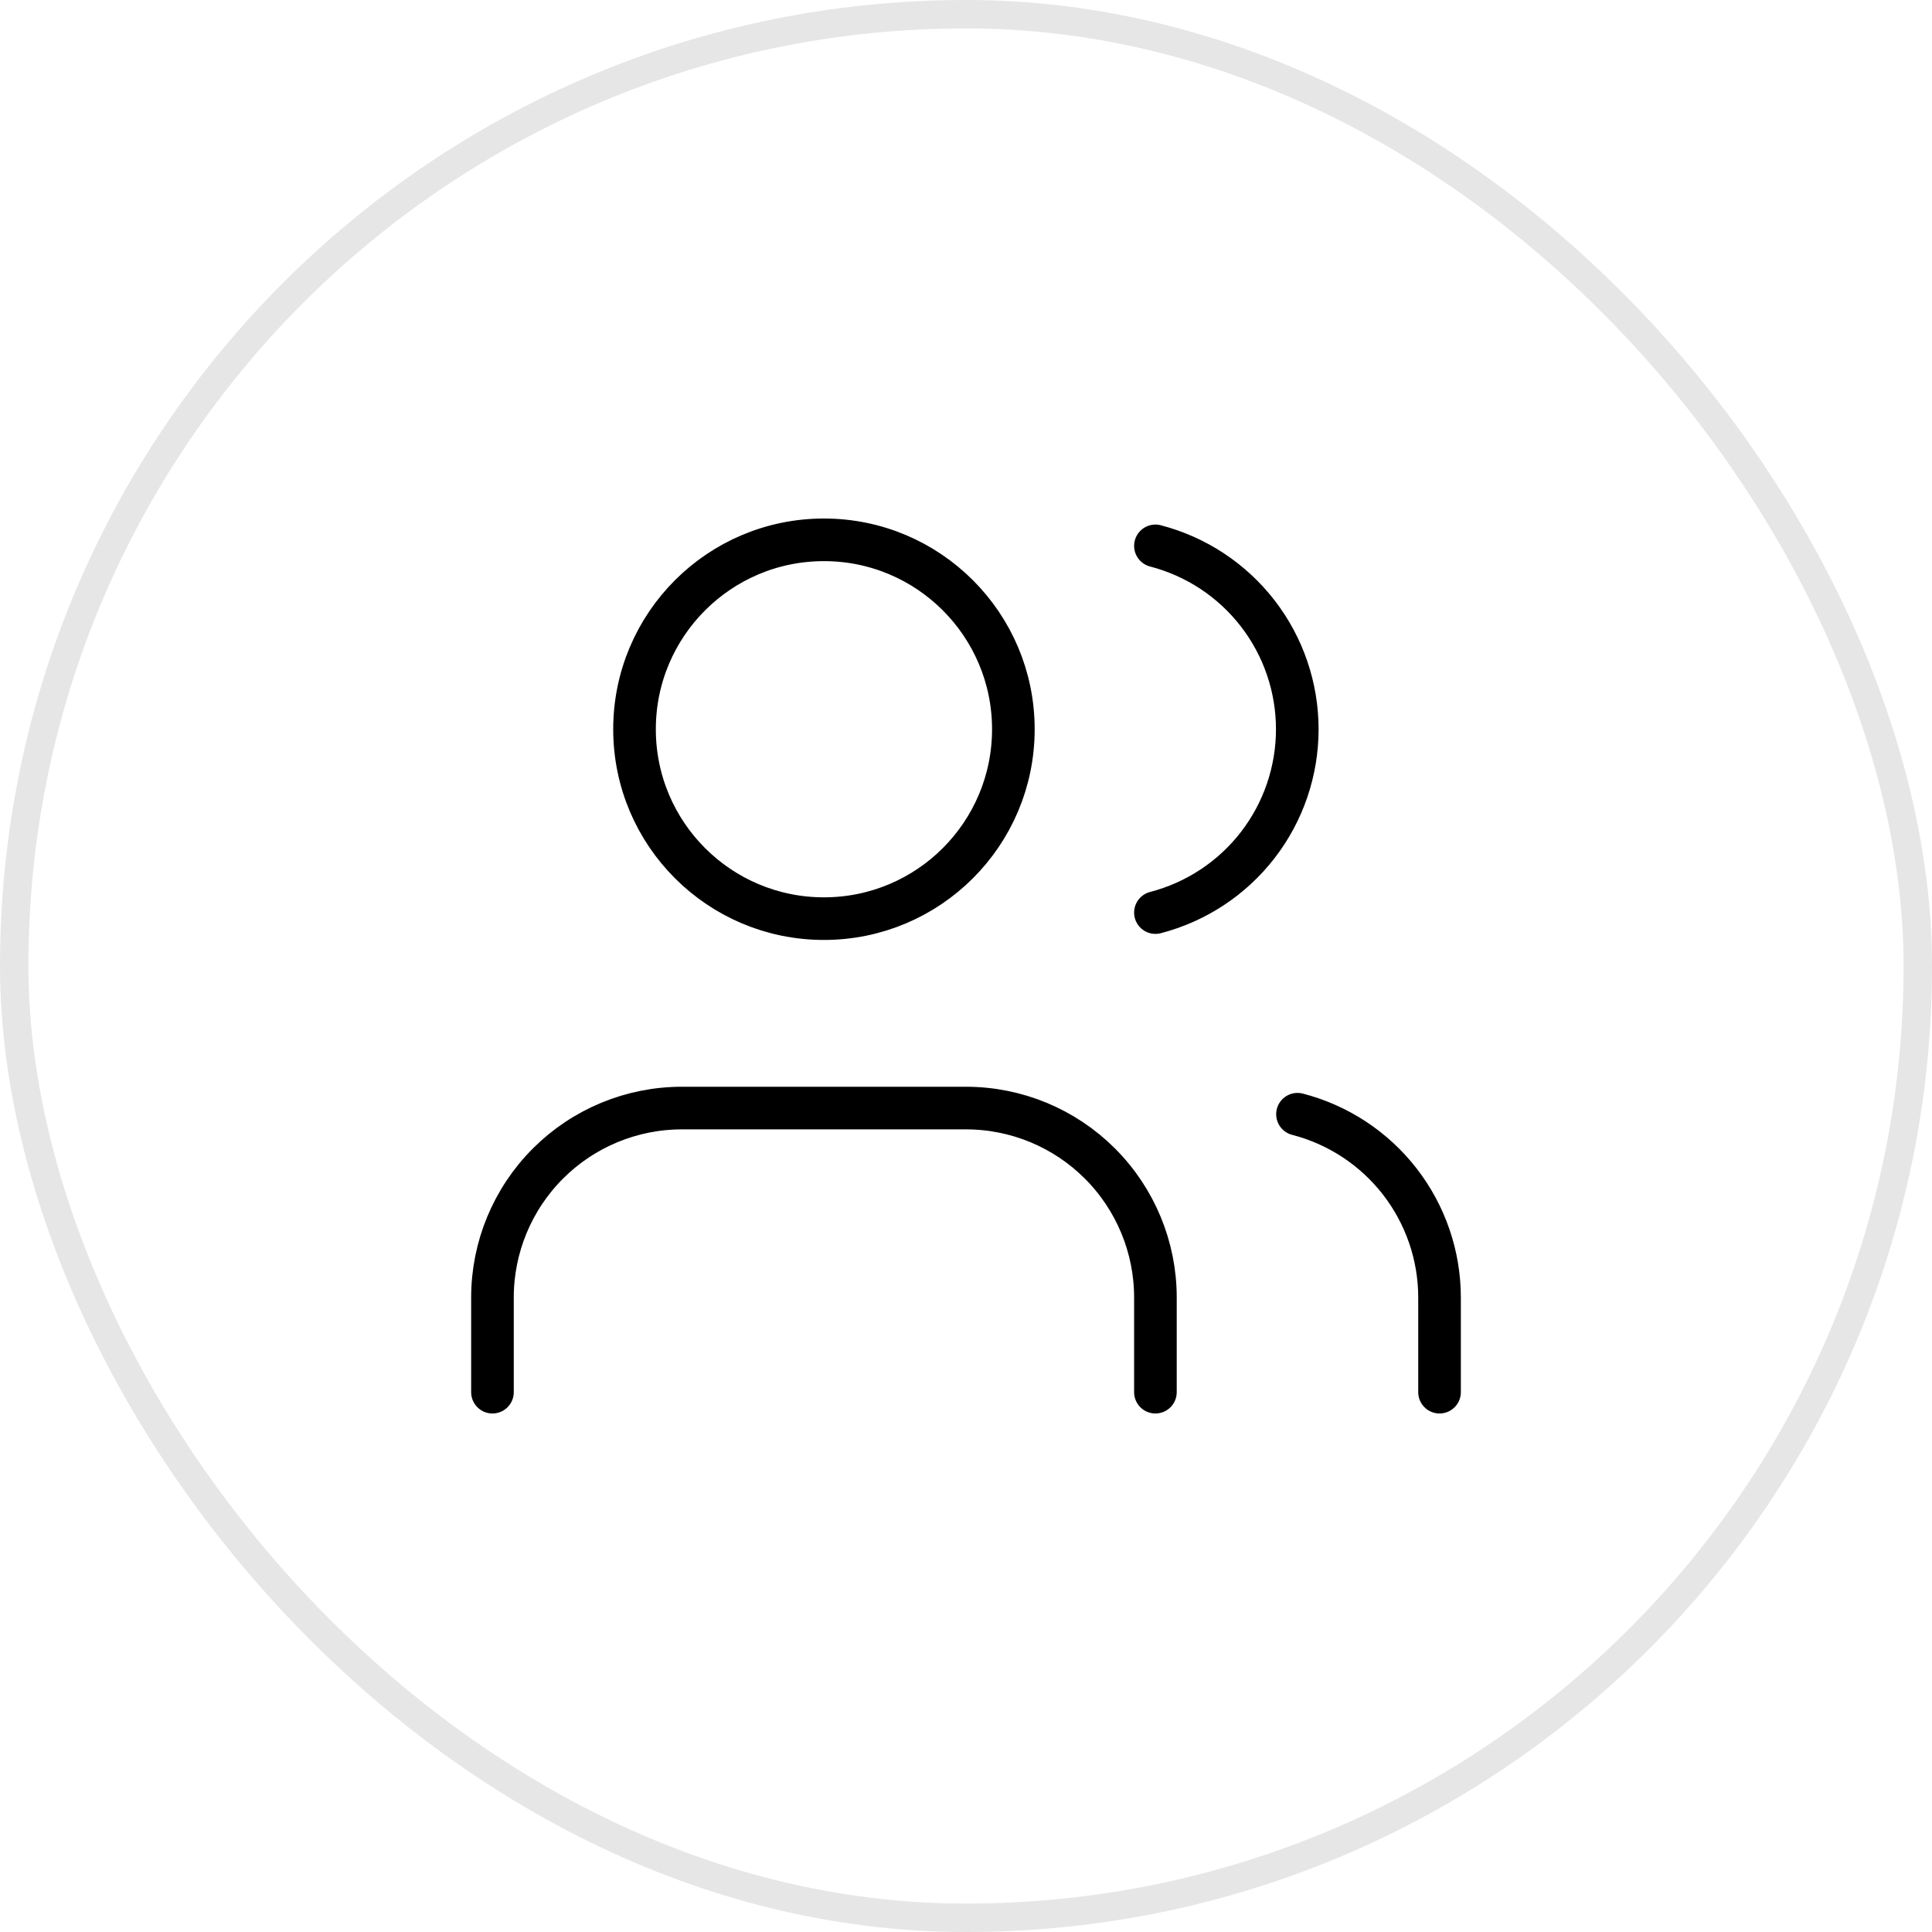 <?xml version="1.0" encoding="utf-8"?>
<svg xmlns="http://www.w3.org/2000/svg" fill="none" height="100%" overflow="visible" preserveAspectRatio="none" style="display: block;" viewBox="0 0 68 68" width="100%">
<g id="users 1">
<rect height="67" rx="33.5" stroke="black" stroke-opacity="0.1" width="67" x="0.5" y="0.5"/>
<path d="M40.667 49V45.667C40.667 43.899 39.964 42.203 38.714 40.953C37.464 39.702 35.768 39 34 39H24C22.232 39 20.536 39.702 19.286 40.953C18.036 42.203 17.333 43.899 17.333 45.667V49M40.667 19.213C42.096 19.584 43.362 20.419 44.266 21.587C45.17 22.755 45.66 24.19 45.66 25.667C45.66 27.143 45.17 28.579 44.266 29.747C43.362 30.915 42.096 31.749 40.667 32.12M50.667 49V45.667C50.666 44.19 50.174 42.755 49.269 41.587C48.364 40.42 47.097 39.586 45.667 39.217M35.667 25.667C35.667 29.349 32.682 32.333 29 32.333C25.318 32.333 22.333 29.349 22.333 25.667C22.333 21.985 25.318 19 29 19C32.682 19 35.667 21.985 35.667 25.667Z" id="Vector" stroke="black" stroke-linecap="round" stroke-linejoin="round" stroke-width="1.5"/>
</g>
</svg>